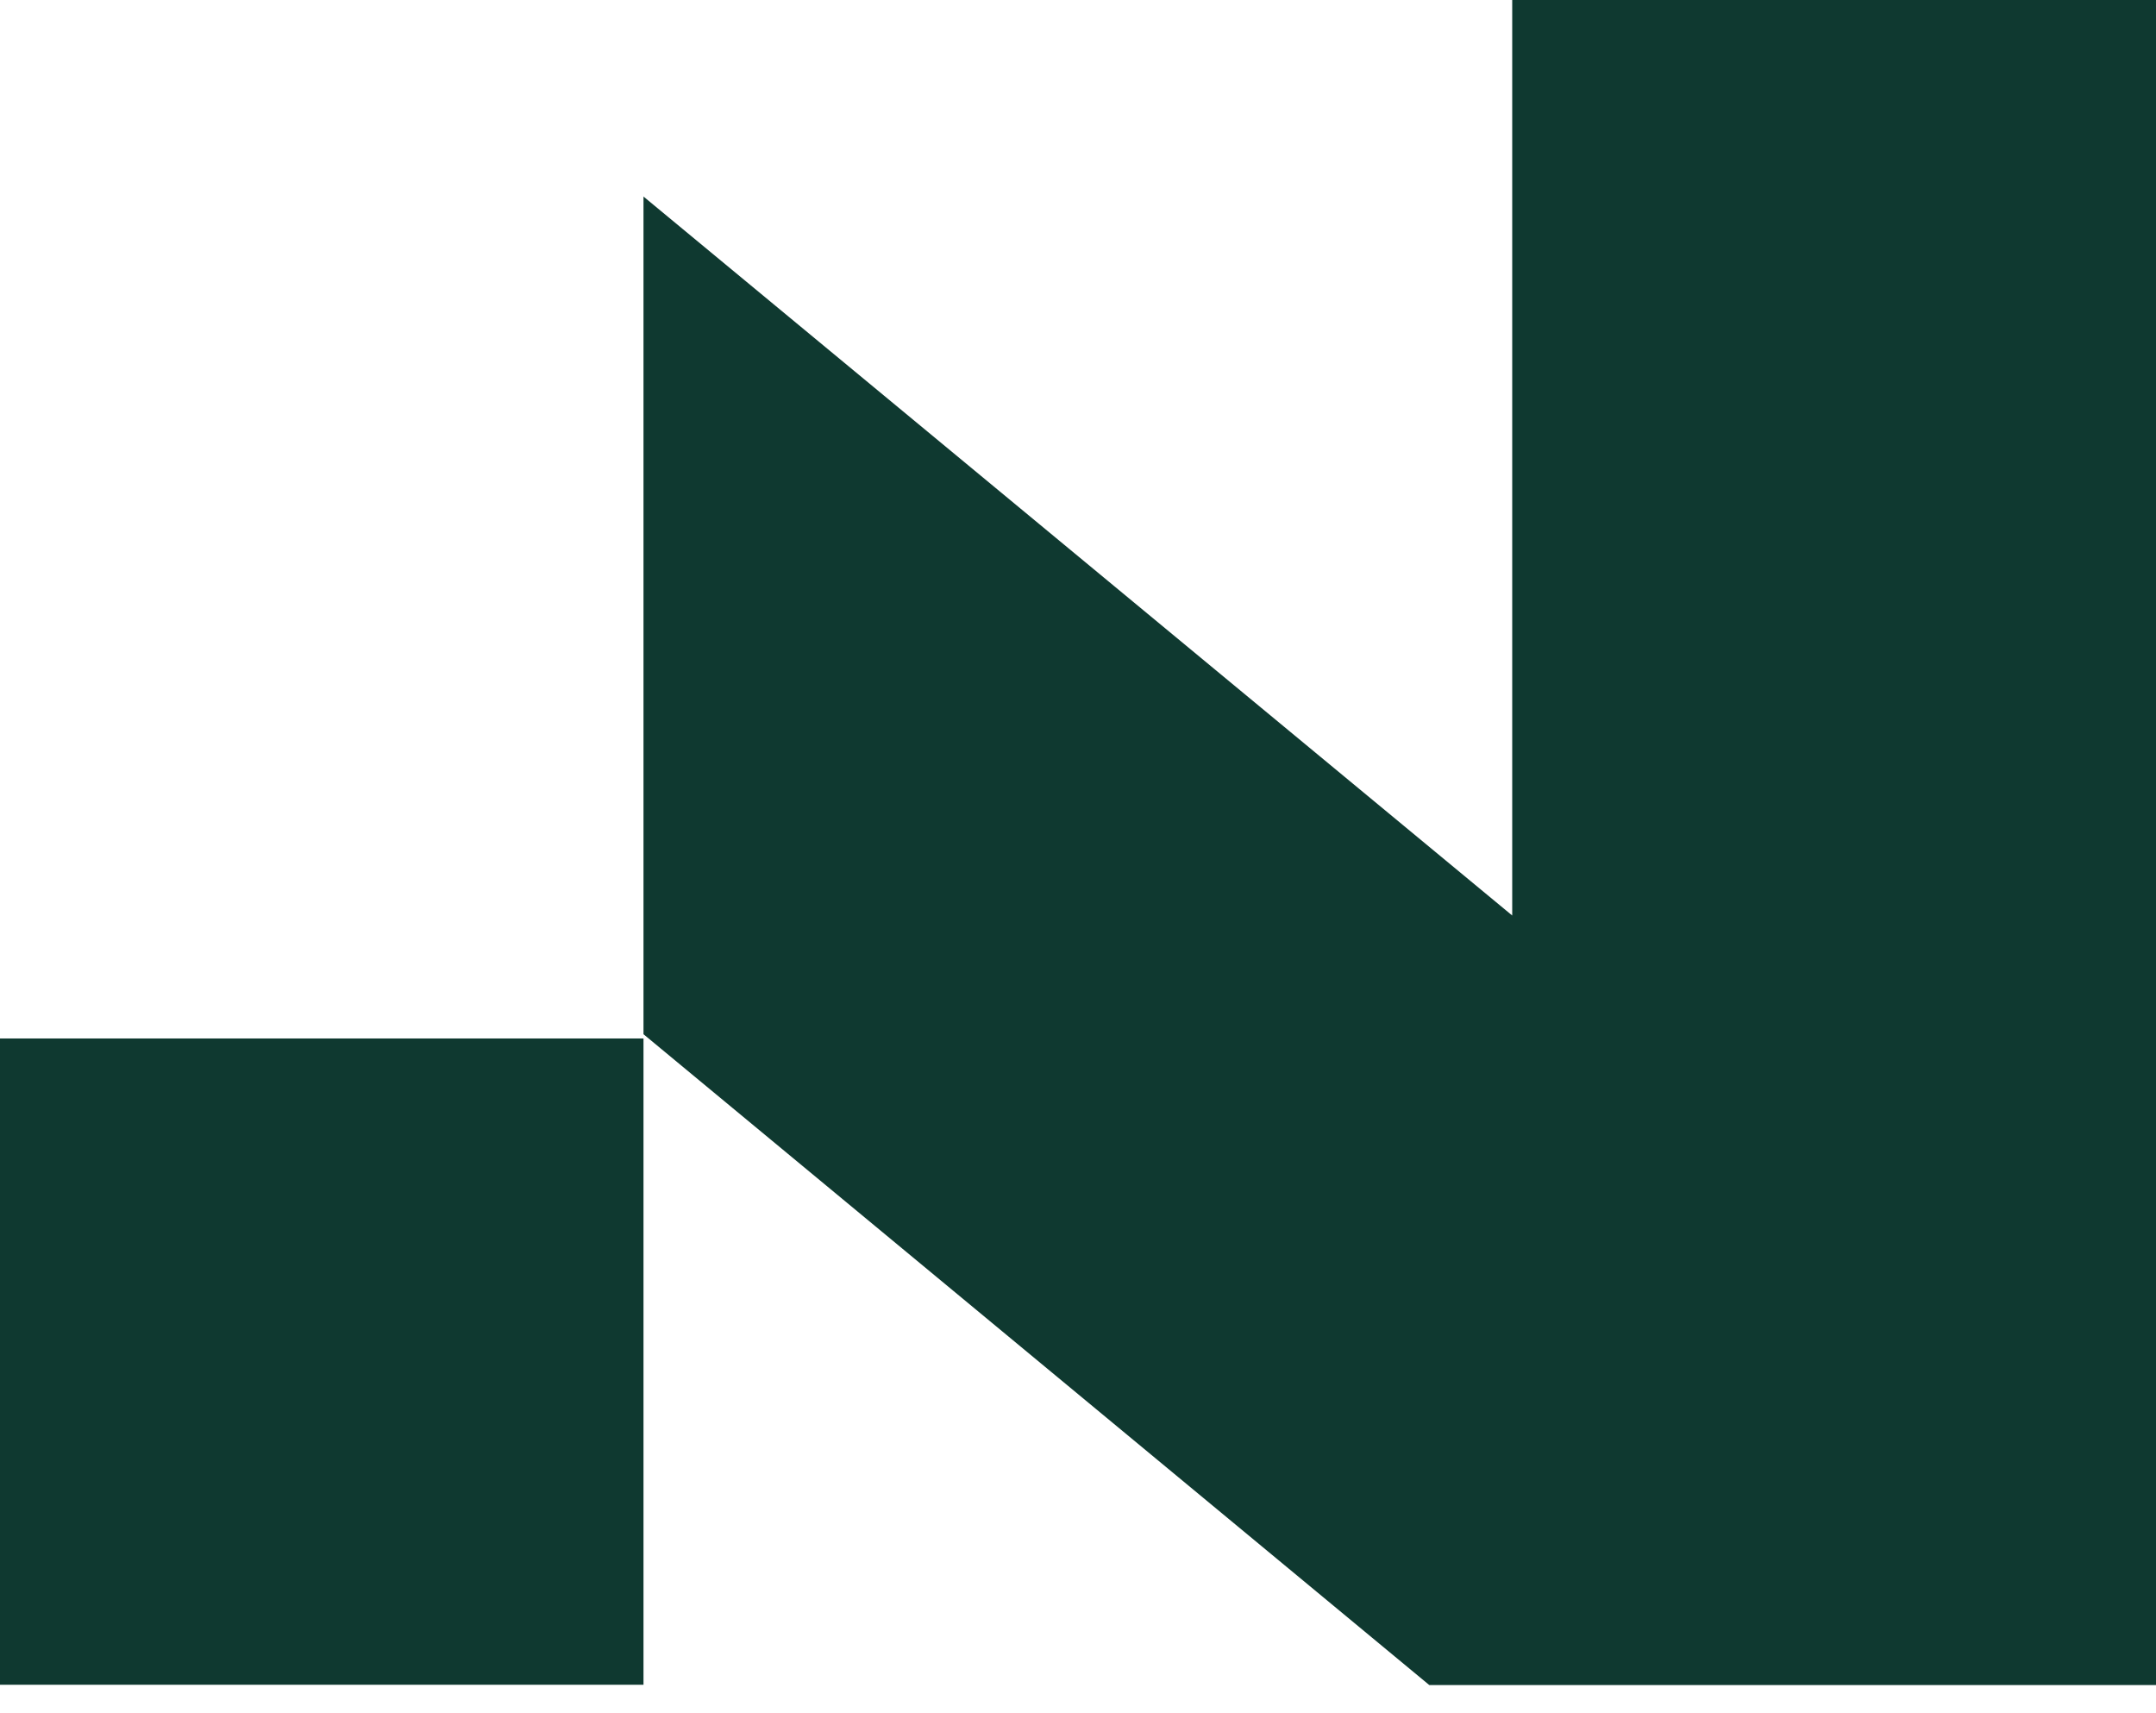 <svg width="73" height="58" viewBox="0 0 73 58" fill="none" xmlns="http://www.w3.org/2000/svg">
<path d="M21.788 35.156H0V57.035H21.788V35.156Z" fill="#0F3930"/>
<path d="M51.202 0V30.993L21.788 6.654V35.012L48.394 57.045H73V0H51.202Z" fill="#0F3930"/>
</svg>
